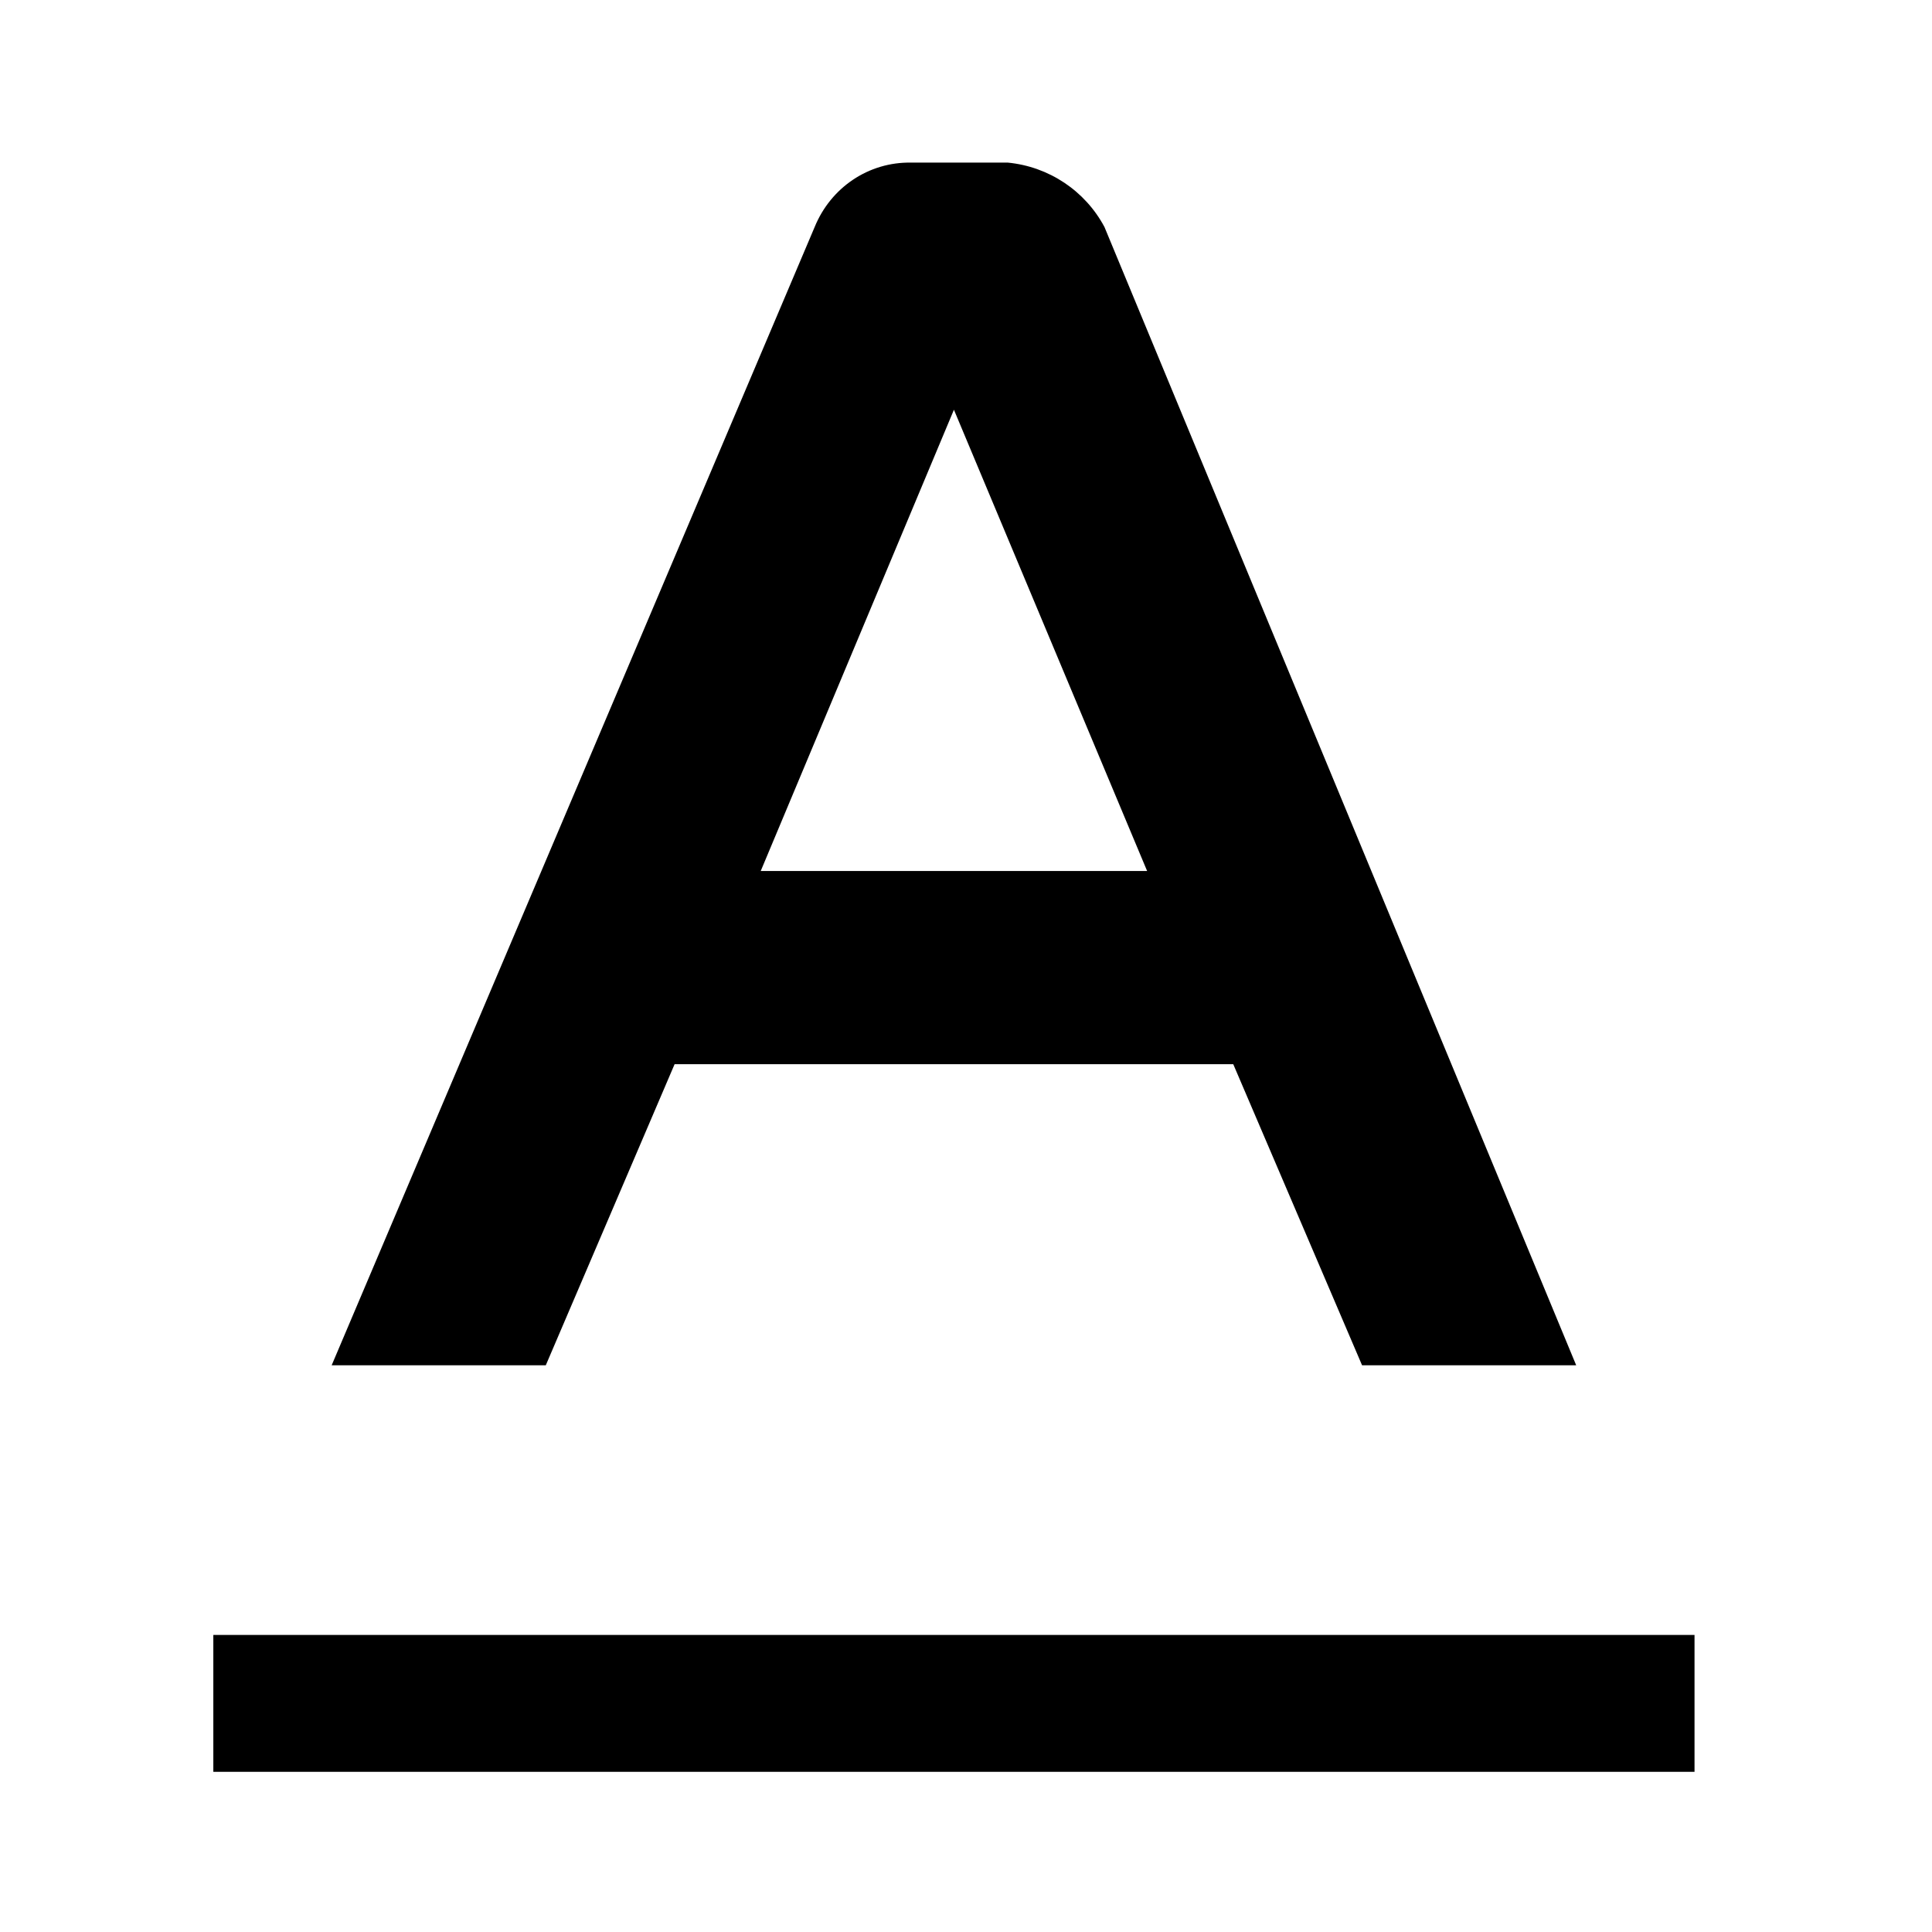 <svg xmlns="http://www.w3.org/2000/svg" width="24" height="24" fill="currentColor" class="mi-connect mi-text-underline" viewBox="0 0 24 24">
  <path d="M21.05 20.31H2.65v1.7h18.4zM8.38 13.22h6.94l1.6 3.74h2.66L13.72 2.82c-.24-.45-.69-.75-1.2-.8h-1.2c-.53-.01-1 .31-1.2.8l-6 14.14h2.66zm3.47-8.13 2.4 5.73h-4.8z"/>
</svg>